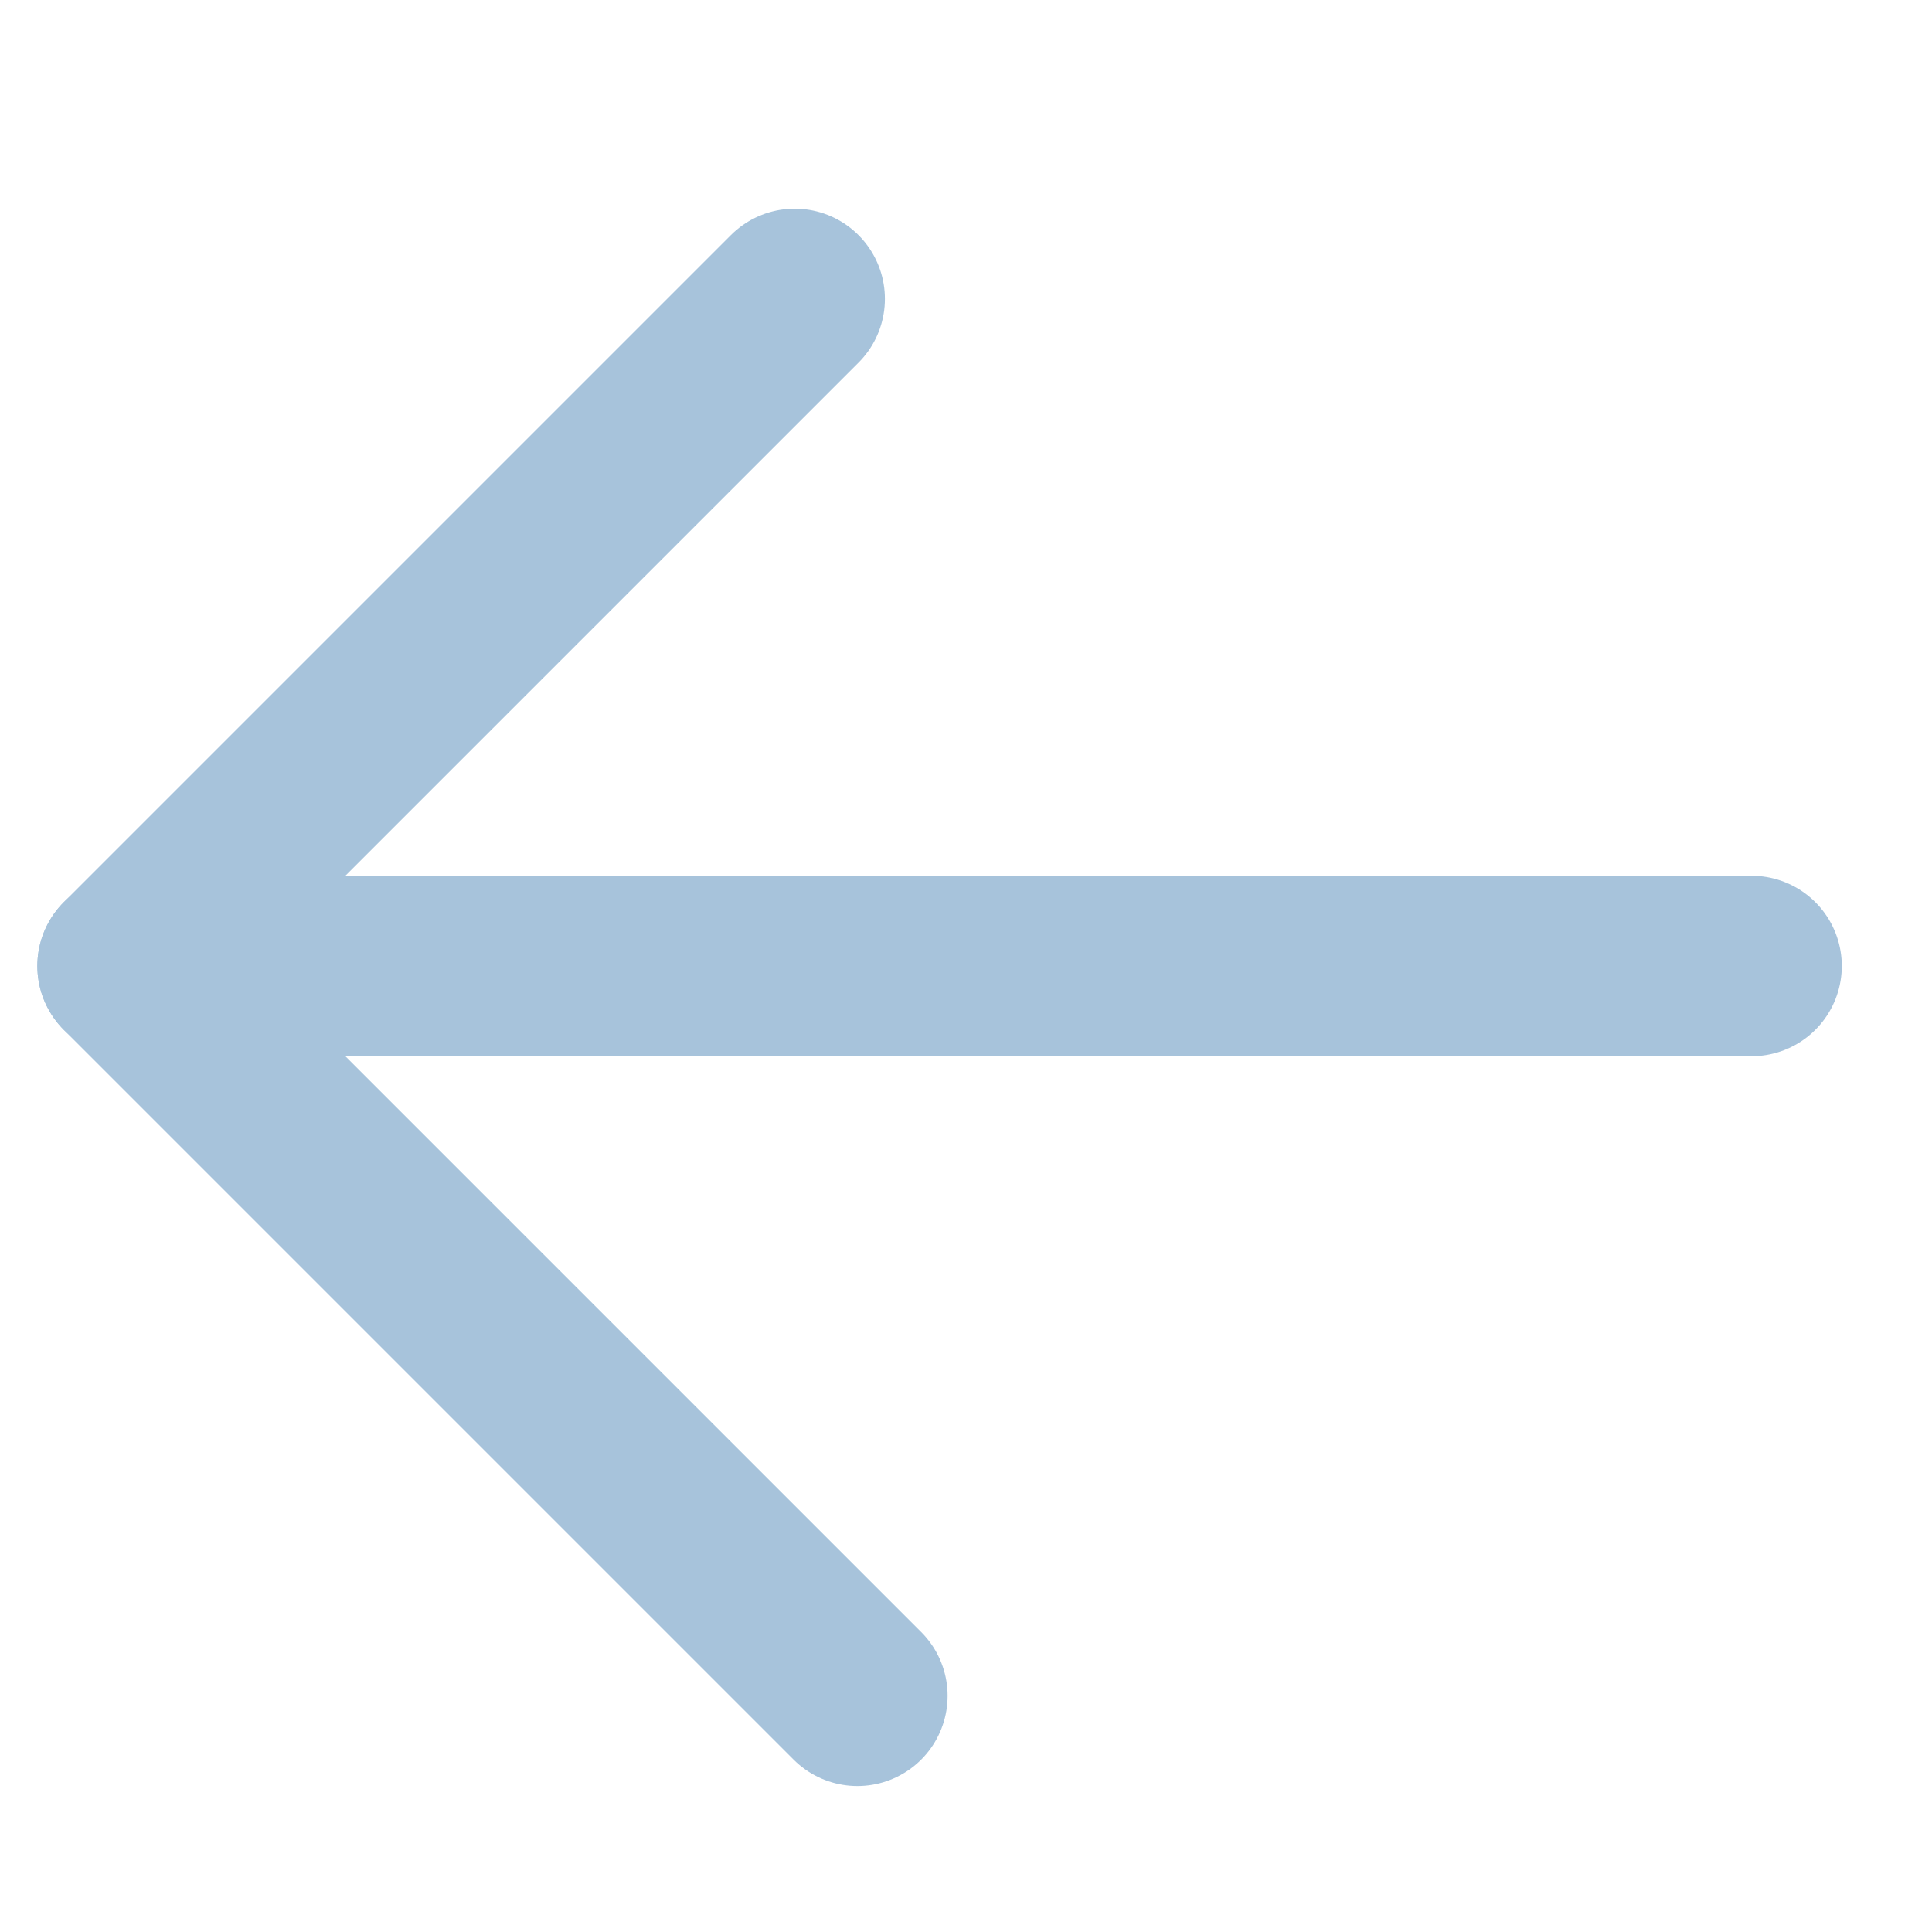 <svg xmlns="http://www.w3.org/2000/svg" width="21.414" height="21.414" viewBox="0 0 21.414 21.414">
  <g id="Group_799" data-name="Group 799" transform="translate(1.414 19.707) rotate(-90)">
    <path id="Path_54" data-name="Path 54" d="M0,12.728,12.728,0H1.288" transform="translate(0 9) rotate(-45)" fill="none" stroke="#a7c3db" stroke-linecap="round" stroke-linejoin="round" stroke-width="2"/>
    <path id="Path_55" data-name="Path 55" d="M0,0V10.457" transform="translate(9 0) rotate(-45)" fill="none" stroke="#a7c3db" stroke-linecap="round" stroke-width="2"/>
  </g>
</svg>
